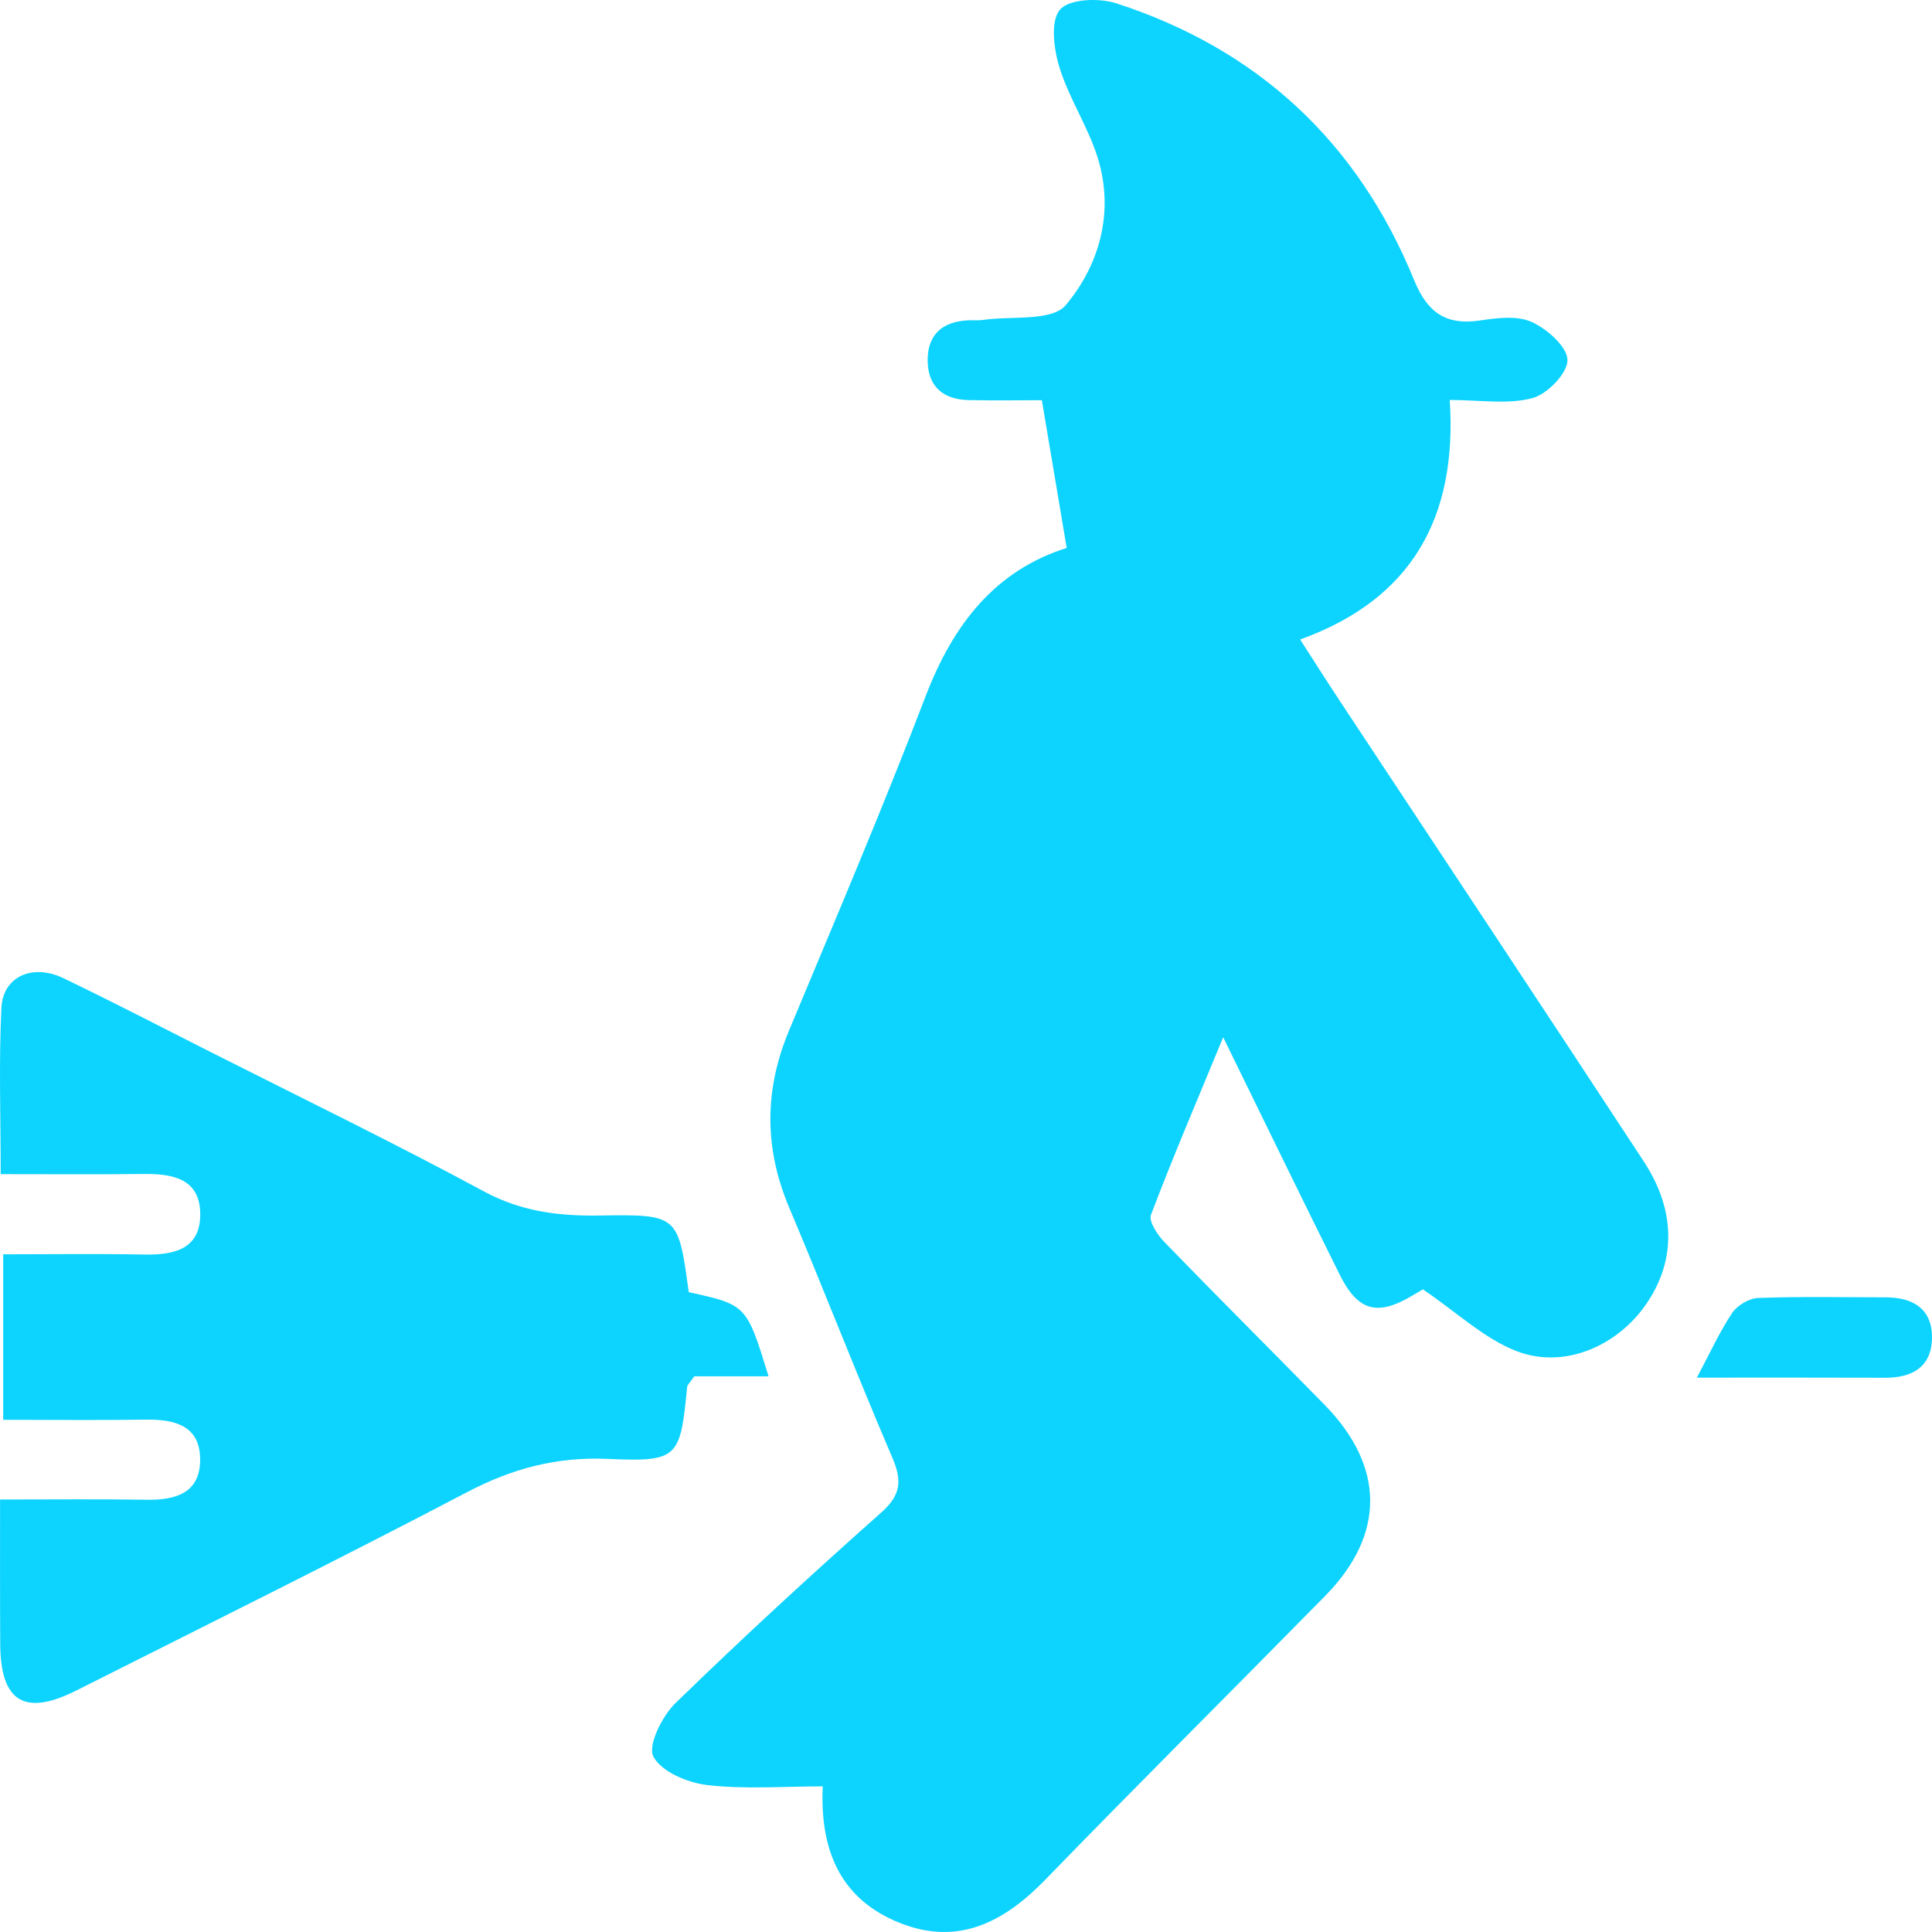 <svg width="34" height="34" viewBox="0 0 34 34" fill="none" xmlns="http://www.w3.org/2000/svg">
<path d="M18.772 9.643C18.622 8.752 18.488 7.949 18.335 7.043C17.964 7.043 17.506 7.051 17.047 7.041C16.605 7.031 16.329 6.81 16.325 6.345C16.322 5.881 16.592 5.659 17.036 5.637C17.125 5.633 17.214 5.642 17.301 5.63C17.801 5.557 18.512 5.661 18.757 5.368C19.347 4.664 19.612 3.735 19.321 2.787C19.152 2.237 18.817 1.74 18.646 1.191C18.545 0.867 18.482 0.371 18.654 0.17C18.816 -0.021 19.339 -0.04 19.644 0.058C22.125 0.862 23.89 2.49 24.886 4.929C25.116 5.493 25.439 5.728 26.037 5.641C26.34 5.596 26.695 5.549 26.955 5.666C27.226 5.788 27.585 6.106 27.585 6.339C27.585 6.572 27.225 6.94 26.962 7.008C26.529 7.121 26.046 7.039 25.513 7.039C25.649 9.108 24.844 10.547 22.88 11.254C23.13 11.641 23.354 11.996 23.587 12.348C25.369 15.046 27.157 17.738 28.929 20.441C29.511 21.329 29.493 22.24 28.928 23.009C28.415 23.706 27.51 24.092 26.692 23.779C26.125 23.561 25.646 23.102 25.04 22.69C25.074 22.67 24.965 22.736 24.856 22.8C24.239 23.166 23.899 23.079 23.576 22.431C22.912 21.097 22.262 19.756 21.526 18.254C21.059 19.387 20.635 20.375 20.255 21.38C20.211 21.496 20.374 21.738 20.498 21.865C21.428 22.825 22.375 23.767 23.309 24.721C24.373 25.807 24.383 27.003 23.324 28.082C21.686 29.749 20.028 31.397 18.4 33.075C17.675 33.823 16.868 34.248 15.845 33.844C14.835 33.446 14.424 32.625 14.479 31.437C13.795 31.437 13.114 31.491 12.447 31.414C12.101 31.375 11.641 31.18 11.498 30.913C11.396 30.719 11.651 30.203 11.883 29.976C13.063 28.828 14.275 27.713 15.506 26.62C15.856 26.31 15.878 26.061 15.703 25.651C15.079 24.197 14.508 22.717 13.891 21.258C13.447 20.21 13.448 19.185 13.885 18.137C14.701 16.181 15.532 14.23 16.29 12.251C16.774 10.985 17.517 10.038 18.772 9.643Z" fill="#0CD4FF"/>
<path d="M0.001 26.389C0.906 26.389 1.742 26.38 2.576 26.393C3.072 26.401 3.51 26.287 3.522 25.711C3.534 25.09 3.079 24.974 2.556 24.983C1.741 24.996 0.925 24.986 0.056 24.986C0.056 24.018 0.056 23.093 0.056 22.074C0.88 22.074 1.713 22.062 2.546 22.078C3.068 22.088 3.529 21.98 3.524 21.362C3.518 20.737 3.032 20.655 2.524 20.66C1.71 20.67 0.896 20.663 0.012 20.663C0.012 19.642 -0.022 18.685 0.025 17.734C0.053 17.183 0.573 16.953 1.117 17.215C1.976 17.628 2.822 18.066 3.671 18.496C5.292 19.315 6.926 20.109 8.524 20.971C9.183 21.325 9.845 21.403 10.561 21.391C11.936 21.37 11.936 21.384 12.121 22.74C13.139 22.964 13.139 22.964 13.525 24.221C13.059 24.221 12.611 24.221 12.218 24.221C12.14 24.335 12.097 24.369 12.093 24.406C11.97 25.662 11.94 25.73 10.684 25.674C9.791 25.635 9.008 25.846 8.219 26.26C5.943 27.453 3.64 28.593 1.346 29.749C0.432 30.21 0.008 29.95 0.004 28.927C-0.001 28.106 0.001 27.285 0.001 26.389Z" fill="#0CD4FF"/>
<path d="M29.862 24.244C30.104 23.789 30.267 23.428 30.485 23.104C30.575 22.97 30.783 22.848 30.941 22.842C31.688 22.815 32.437 22.83 33.185 22.831C33.676 22.831 34.018 23.044 33.999 23.572C33.983 24.062 33.642 24.246 33.185 24.246C32.109 24.242 31.032 24.244 29.862 24.244Z" fill="#0CD4FF"/>
</svg>

